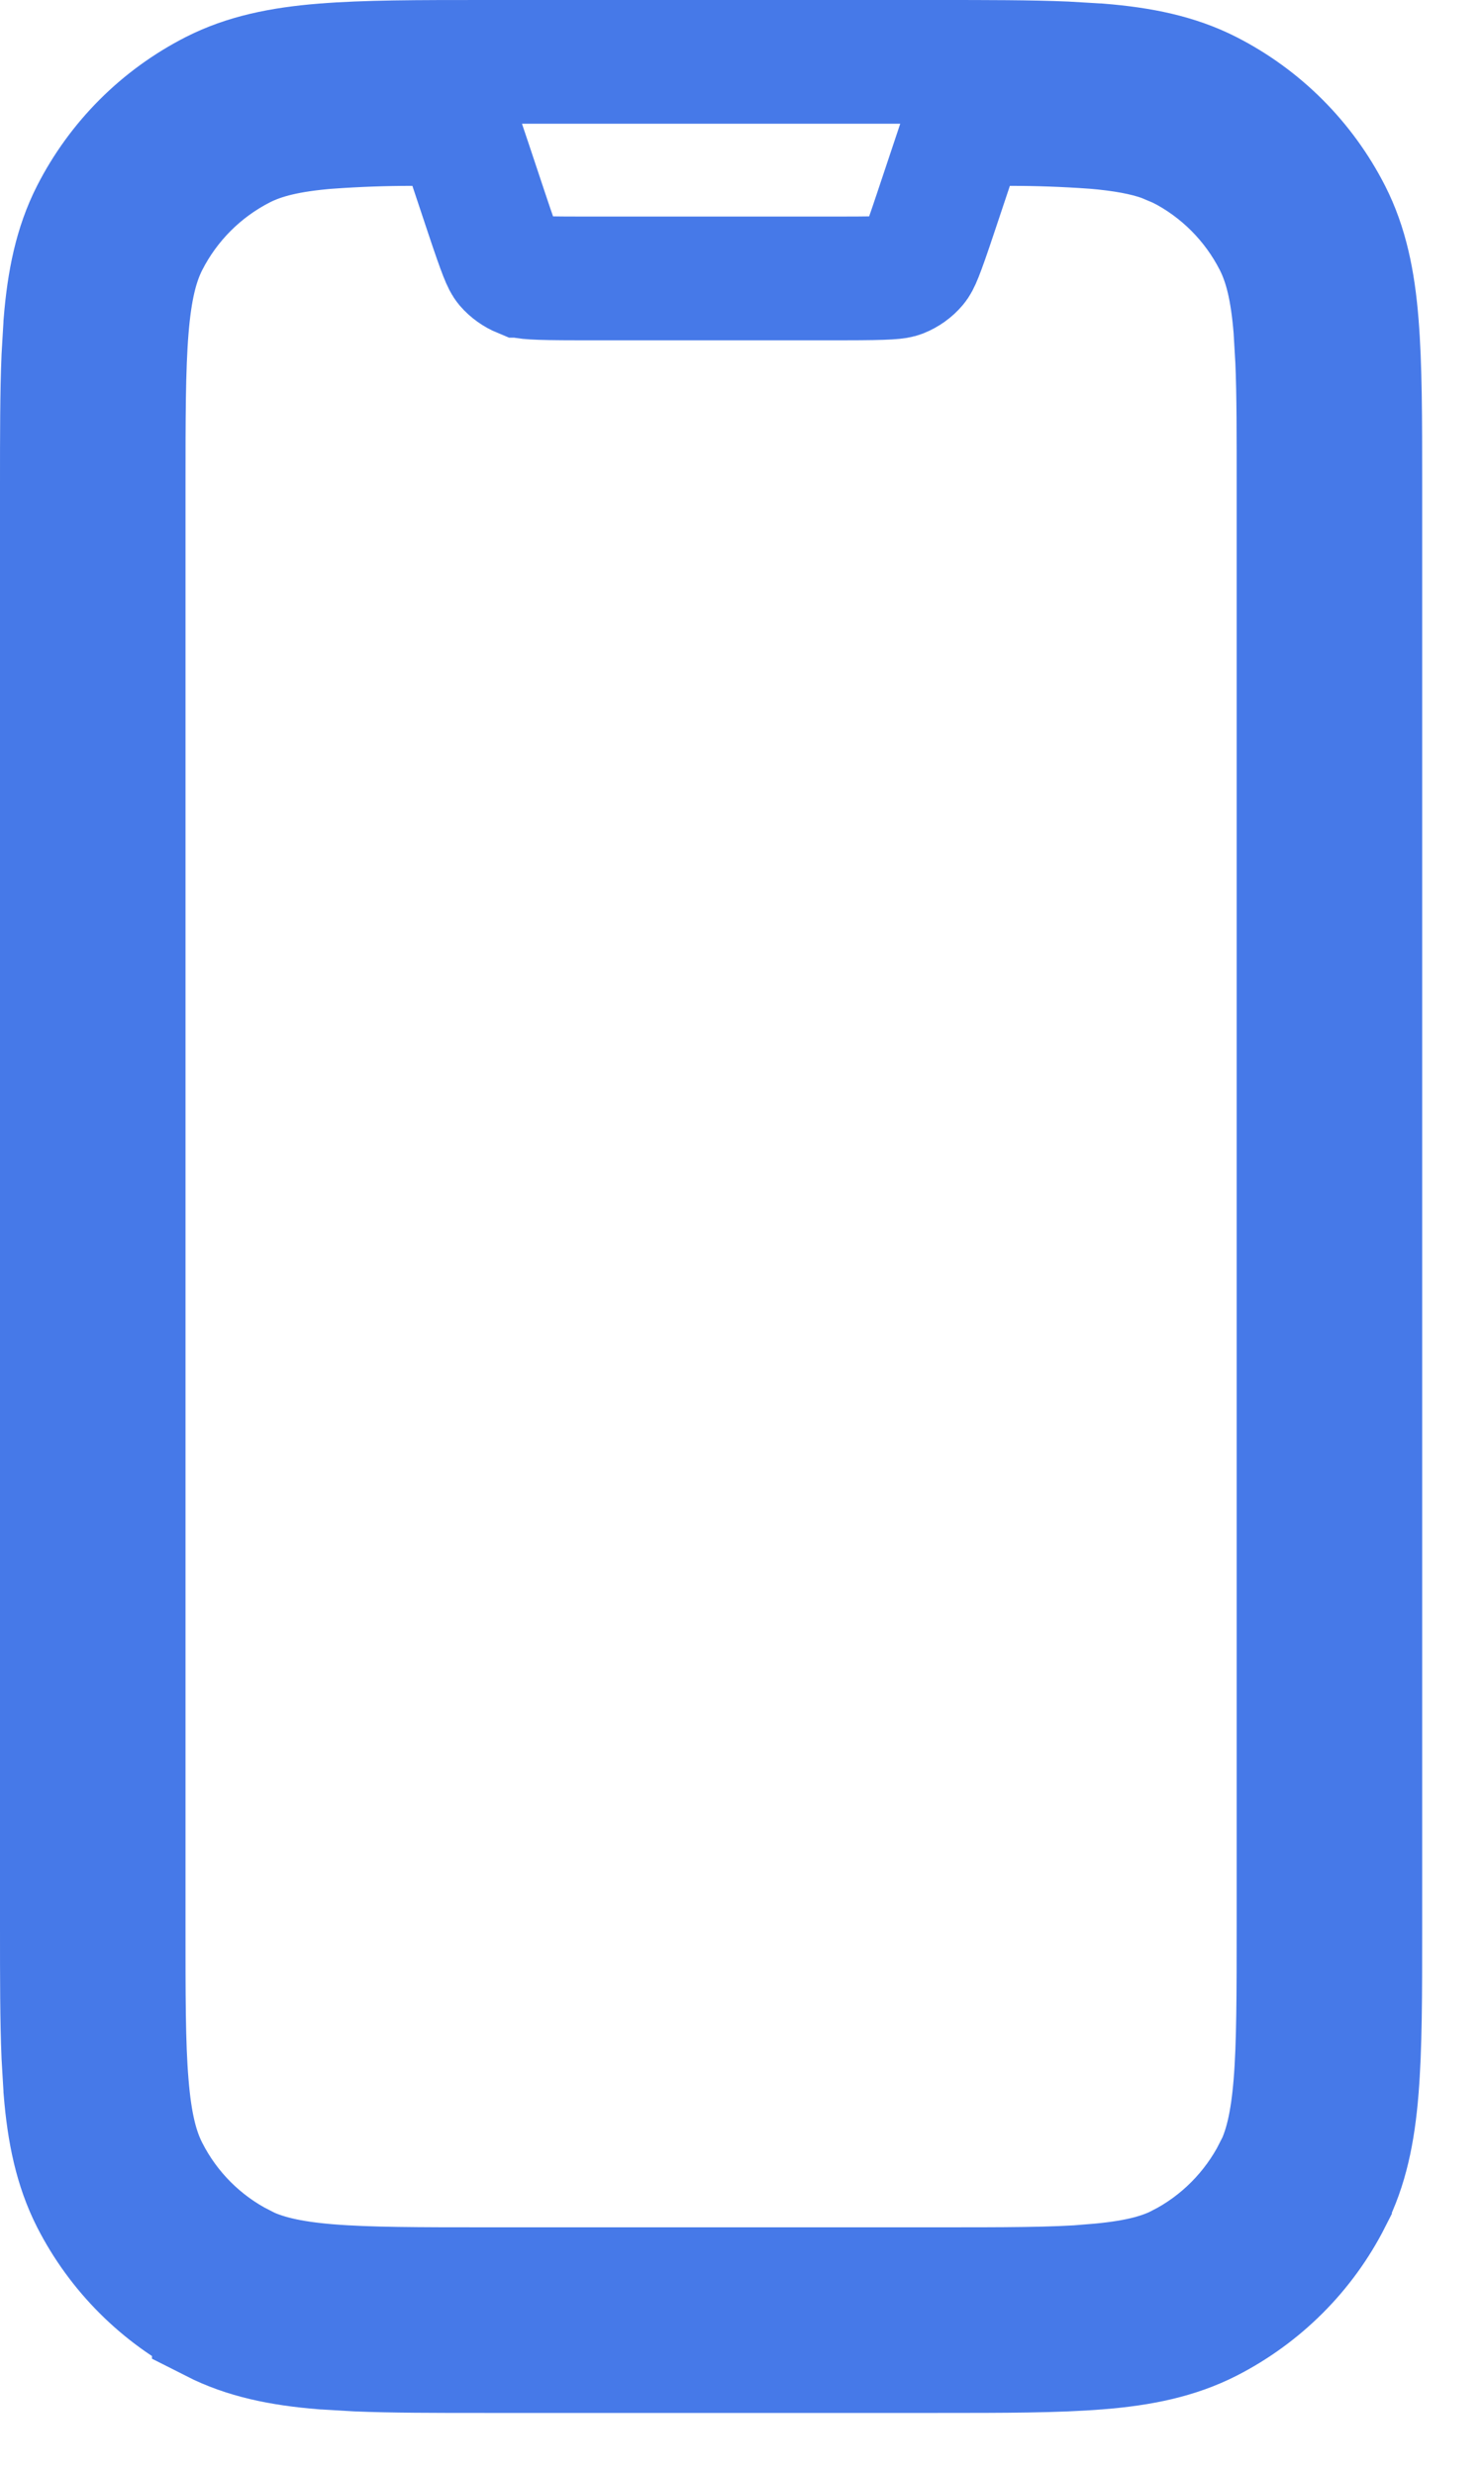 <svg width="12" height="20" viewBox="0 0 12 20" fill="none"
    xmlns="http://www.w3.org/2000/svg">
    <path d="M3.92 0.5H7.58C7.987 0.5 8.326 0.5 8.613 0.512L8.884 0.528H8.886C9.232 0.556 9.515 0.615 9.771 0.745H9.771C10.195 0.961 10.539 1.305 10.755 1.729V1.729C10.885 1.985 10.944 2.268 10.972 2.614V2.616C11 2.956 11 3.378 11 3.92V15.58C11 16.122 11 16.544 10.972 16.884V16.886C10.944 17.232 10.885 17.515 10.755 17.77V17.771C10.54 18.195 10.195 18.538 9.772 18.754C9.516 18.884 9.232 18.944 8.886 18.972H8.884C8.544 19 8.122 19 7.581 19H3.92C3.513 19 3.174 19 2.887 18.988L2.616 18.972H2.614C2.268 18.944 1.985 18.885 1.729 18.755L1.729 18.754C1.306 18.539 0.962 18.196 0.746 17.773C0.616 17.517 0.556 17.233 0.528 16.887V16.885L0.512 16.614C0.5 16.327 0.5 15.988 0.5 15.581V3.92C0.5 3.513 0.5 3.174 0.512 2.887L0.528 2.616V2.614C0.556 2.268 0.615 1.985 0.745 1.729V1.729C0.961 1.305 1.305 0.961 1.729 0.745H1.729C1.985 0.615 2.268 0.556 2.614 0.528H2.616C2.956 0.5 3.378 0.5 3.92 0.5ZM3.334 1.002C3.11 1.002 2.885 1.01 2.661 1.026H2.657C2.339 1.052 2.128 1.102 1.955 1.19C1.626 1.358 1.358 1.626 1.19 1.955C1.102 2.128 1.052 2.339 1.026 2.656C1 2.977 1 3.385 1 3.95V15.55C1 16.112 0.999 16.523 1.026 16.844C1.052 17.161 1.102 17.372 1.19 17.544C1.358 17.874 1.625 18.141 1.955 18.309V18.31C2.128 18.398 2.339 18.448 2.656 18.474C2.977 18.5 3.385 18.5 3.95 18.5H7.55C8.112 18.5 8.523 18.501 8.844 18.474L8.843 18.473C9.162 18.447 9.372 18.398 9.544 18.311L9.545 18.31C9.874 18.142 10.141 17.873 10.309 17.544L10.31 17.545C10.398 17.372 10.448 17.161 10.474 16.843C10.5 16.523 10.5 16.114 10.5 15.55V3.95C10.5 3.528 10.501 3.192 10.489 2.914L10.474 2.655C10.448 2.338 10.397 2.128 10.309 1.955C10.141 1.626 9.874 1.358 9.545 1.19L9.544 1.189L9.406 1.131C9.26 1.079 9.082 1.046 8.843 1.026H8.839C8.615 1.01 8.39 1.002 8.166 1.002H7.806L7.567 1.717C7.449 2.071 7.425 2.117 7.403 2.143C7.371 2.181 7.33 2.21 7.283 2.229C7.251 2.241 7.201 2.25 6.827 2.25H4.673C4.299 2.25 4.249 2.241 4.217 2.229H4.216C4.17 2.21 4.129 2.181 4.097 2.144C4.074 2.116 4.049 2.064 3.933 1.716L3.809 1.344L3.694 1.002H3.334Z" stroke="#4679E8"/>
</svg>
